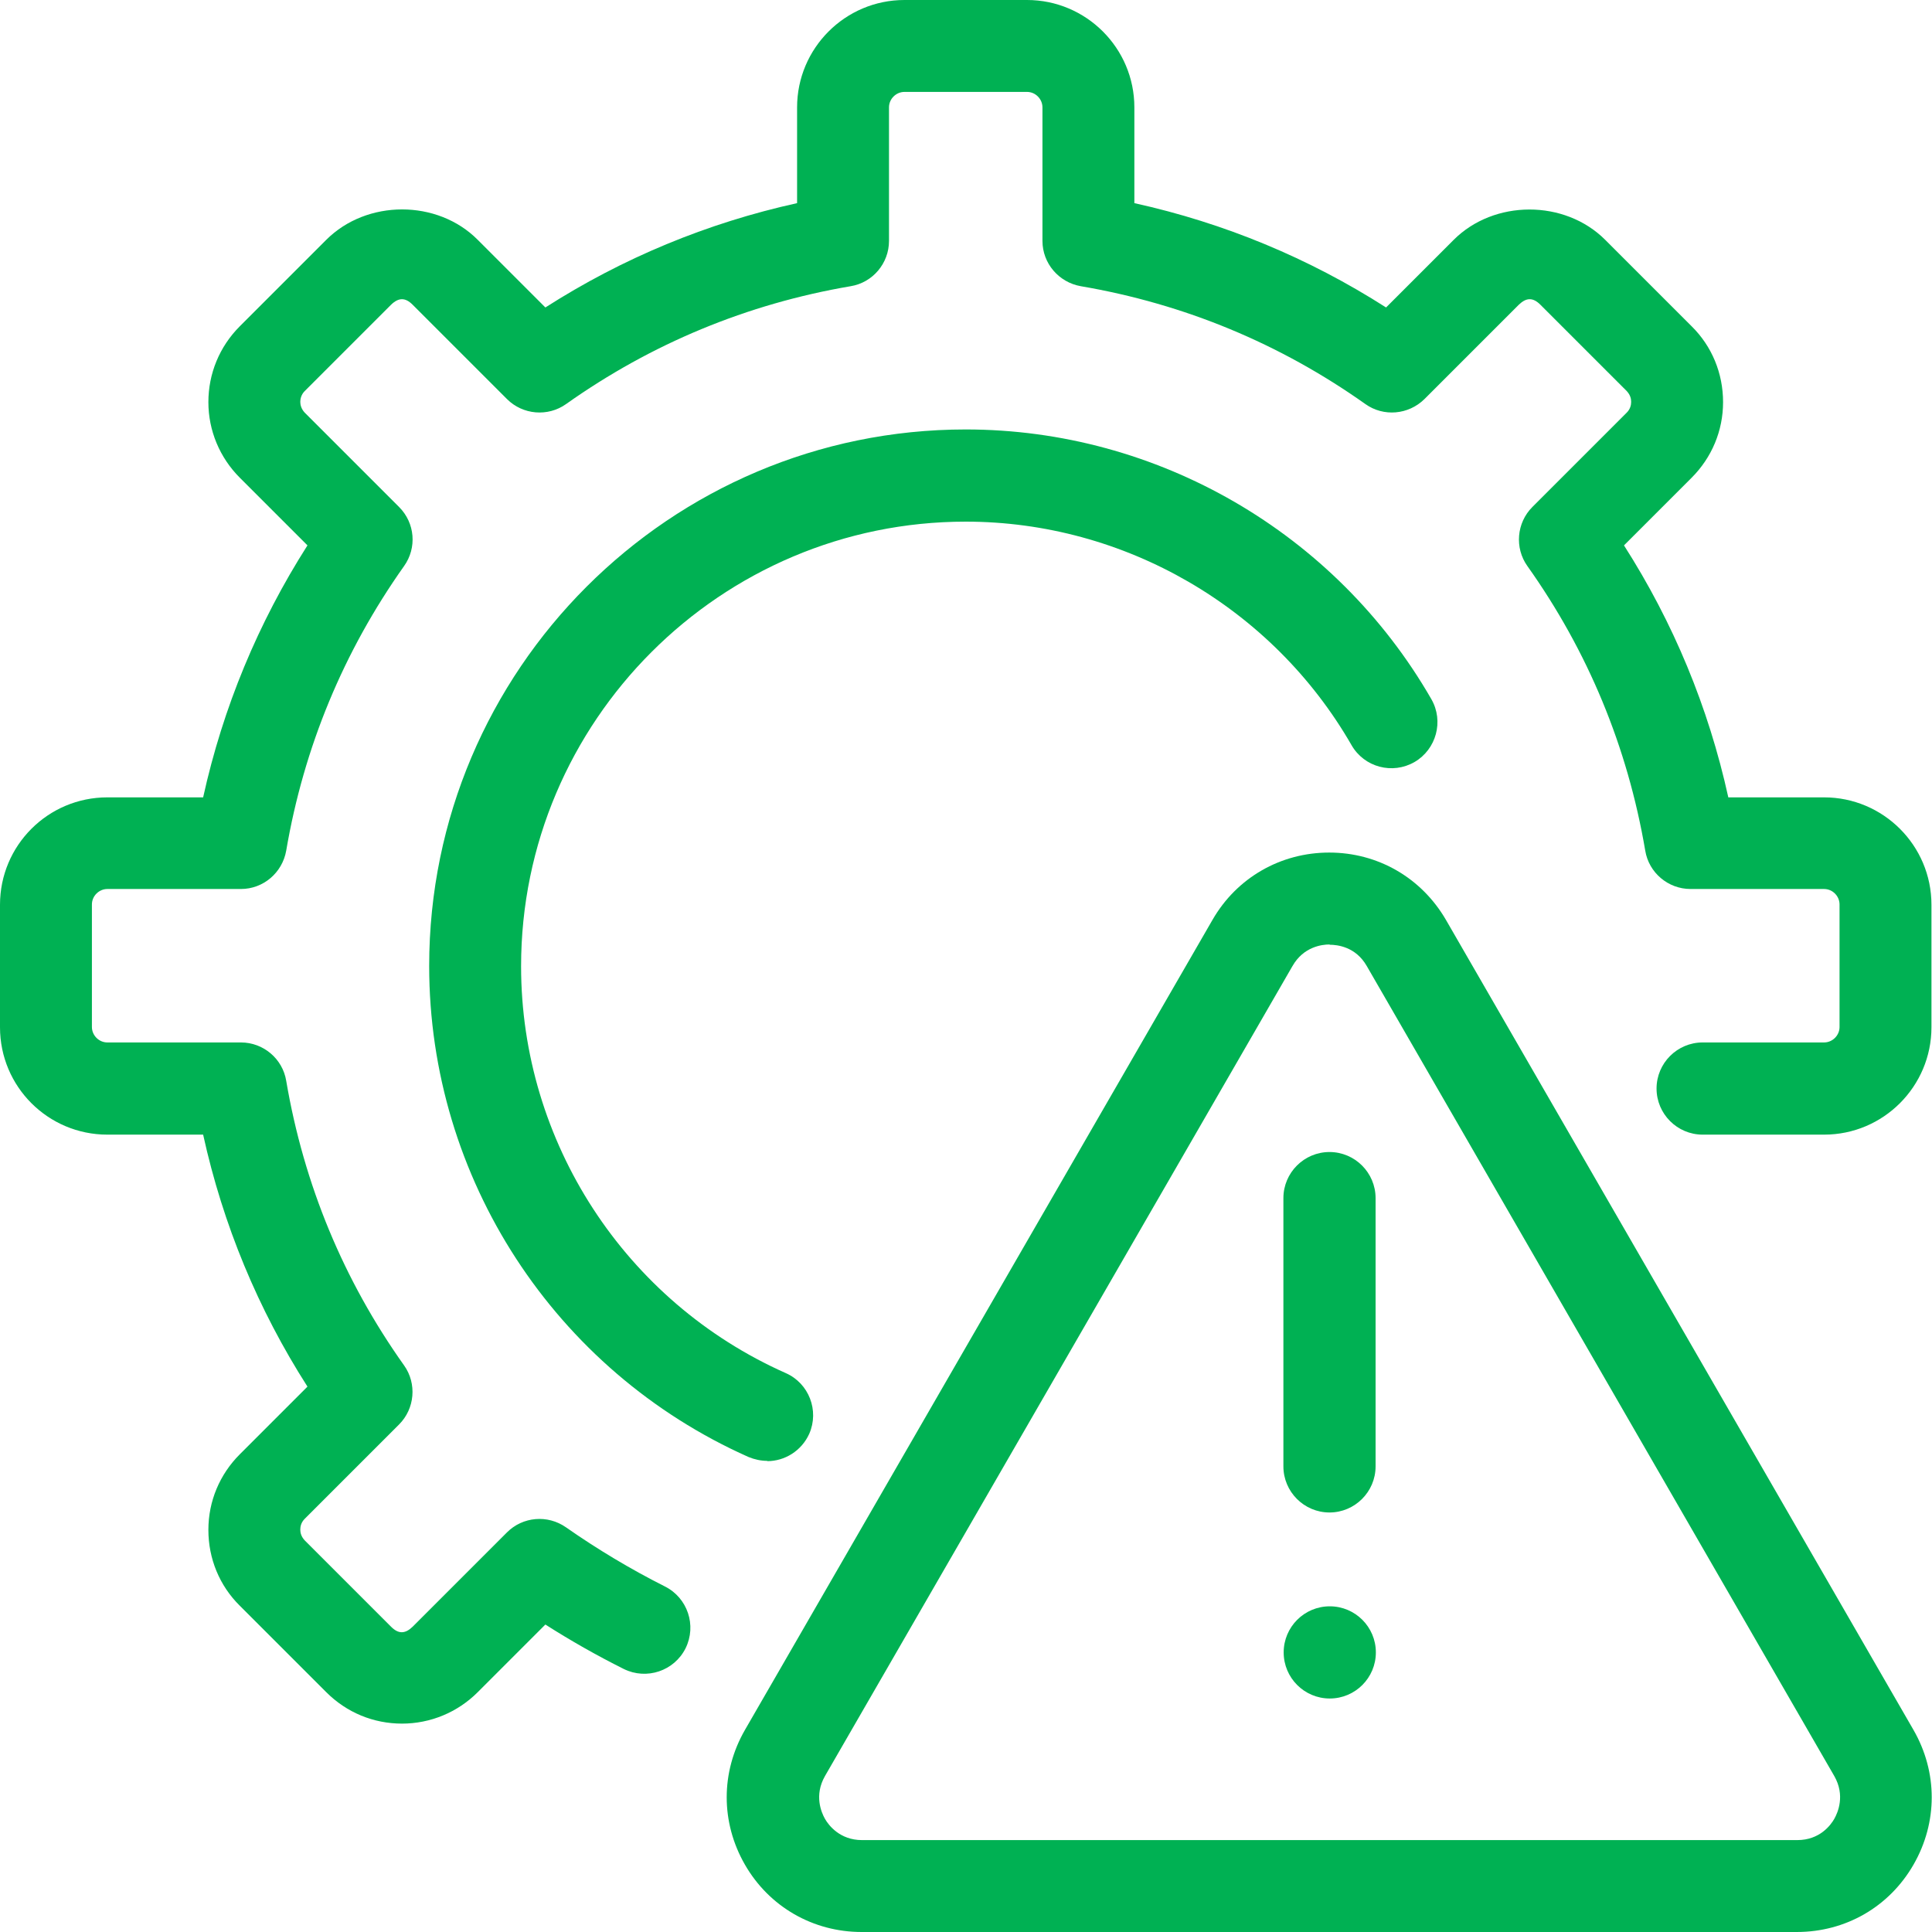 <?xml version="1.0" encoding="UTF-8"?> <svg xmlns="http://www.w3.org/2000/svg" id="Layer_1" data-name="Layer 1" width="70" height="70" viewBox="0 0 70 70"><defs><style> .cls-1 { fill: #00b153; } </style></defs><path class="cls-1" d="M27.8,52.93c-.23,0-.46-.05-.68-.14-7.03-3.13-11.57-10.11-11.57-17.79,0-10.72,8.72-19.44,19.44-19.44,6.94,0,13.4,3.74,16.87,9.77.46.8.18,1.82-.61,2.28-.8.46-1.82.19-2.28-.61-2.87-4.99-8.23-8.1-13.98-8.1-8.88,0-16.11,7.23-16.11,16.11,0,6.36,3.76,12.15,9.59,14.74.84.37,1.22,1.36.85,2.2-.28.62-.89.99-1.52.99h0Z"></path><path class="cls-1" d="M65.11,70H31.22c-1.76,0-3.35-.91-4.23-2.44-.88-1.53-.88-3.35,0-4.88l16.94-29.35c.88-1.53,2.47-2.44,4.23-2.44h0c1.76,0,3.34.91,4.23,2.44l16.94,29.35c.88,1.53.88,3.35,0,4.88-.88,1.53-2.46,2.44-4.23,2.44h0ZM48.17,34.22c-.27,0-.94.08-1.34.78l-16.94,29.35c-.4.7-.13,1.32,0,1.55s.54.77,1.34.77h33.89c.81,0,1.21-.54,1.34-.77s.4-.85,0-1.55l-16.94-29.35c-.4-.7-1.07-.77-1.34-.77h0Z"></path><path class="cls-1" d="M48.17,54.8c-.92,0-1.67-.75-1.67-1.67v-9.72c0-.92.75-1.67,1.67-1.67s1.67.75,1.67,1.67v9.72c0,.92-.75,1.67-1.67,1.67Z"></path><path class="cls-1" d="M14.57,62.45c-1.04,0-2.01-.4-2.75-1.14l-3.13-3.13c-.74-.73-1.14-1.71-1.14-2.75s.41-2.01,1.14-2.74l2.45-2.45c-1.79-2.8-3.06-5.86-3.78-9.13h-3.47C1.74,41.11,0,39.37,0,37.22v-4.44C0,30.63,1.74,28.89,3.89,28.89h3.47c.72-3.26,1.99-6.32,3.78-9.13l-2.45-2.45c-.73-.73-1.14-1.71-1.14-2.74s.4-2.01,1.14-2.75l3.13-3.13c1.47-1.47,4.03-1.47,5.49,0l2.45,2.45c2.8-1.79,5.86-3.06,9.12-3.78v-3.47c0-2.14,1.74-3.89,3.89-3.89h4.44c2.14,0,3.89,1.74,3.89,3.89v3.47c3.26.72,6.32,1.99,9.12,3.78l2.45-2.45c1.46-1.46,4.02-1.47,5.49,0l3.13,3.13c.74.73,1.14,1.71,1.14,2.75s-.41,2.01-1.14,2.74l-2.45,2.45c1.79,2.8,3.06,5.86,3.78,9.13h3.47c2.14,0,3.89,1.74,3.89,3.89v4.44c0,2.14-1.74,3.89-3.89,3.89h-4.4c-.92,0-1.67-.75-1.67-1.67s.75-1.67,1.67-1.67h4.4c.3,0,.56-.25.56-.56v-4.44c0-.3-.25-.56-.56-.56h-4.84c-.81,0-1.51-.59-1.64-1.39-.64-3.76-2.08-7.23-4.27-10.31-.47-.66-.39-1.57.18-2.14l3.42-3.42c.13-.13.16-.28.16-.39s-.03-.25-.16-.39l-3.13-3.13c-.27-.27-.51-.26-.78,0l-3.42,3.42c-.58.57-1.48.65-2.14.18-3.09-2.19-6.56-3.63-10.31-4.27-.8-.14-1.39-.83-1.39-1.64V3.89c0-.3-.25-.56-.56-.56h-4.44c-.3,0-.56.25-.56.56v4.84c0,.81-.59,1.51-1.39,1.64-3.75.64-7.22,2.08-10.31,4.27-.66.47-1.57.39-2.14-.18l-3.42-3.42c-.26-.26-.5-.27-.78,0l-3.13,3.13c-.13.13-.16.29-.16.39s.03.25.16.39l3.42,3.42c.58.58.65,1.48.18,2.14-2.19,3.09-3.63,6.56-4.27,10.31-.14.8-.83,1.39-1.64,1.39H3.89c-.3,0-.56.25-.56.56v4.44c0,.3.25.56.56.56h4.84c.81,0,1.51.59,1.64,1.39.64,3.76,2.08,7.23,4.27,10.31.47.66.39,1.57-.18,2.14l-3.42,3.42c-.13.13-.16.28-.16.39s.03.25.16.39l3.13,3.13c.27.27.51.26.78,0l3.42-3.42c.57-.57,1.47-.65,2.14-.18,1.13.79,2.33,1.51,3.58,2.14.82.41,1.16,1.41.75,2.24-.41.82-1.41,1.16-2.24.75-.98-.49-1.93-1.03-2.84-1.61l-2.45,2.45c-.73.73-1.71,1.14-2.75,1.14h0Z"></path><circle class="cls-1" cx="48.18" cy="59.87" r="1.67"></circle></svg> 